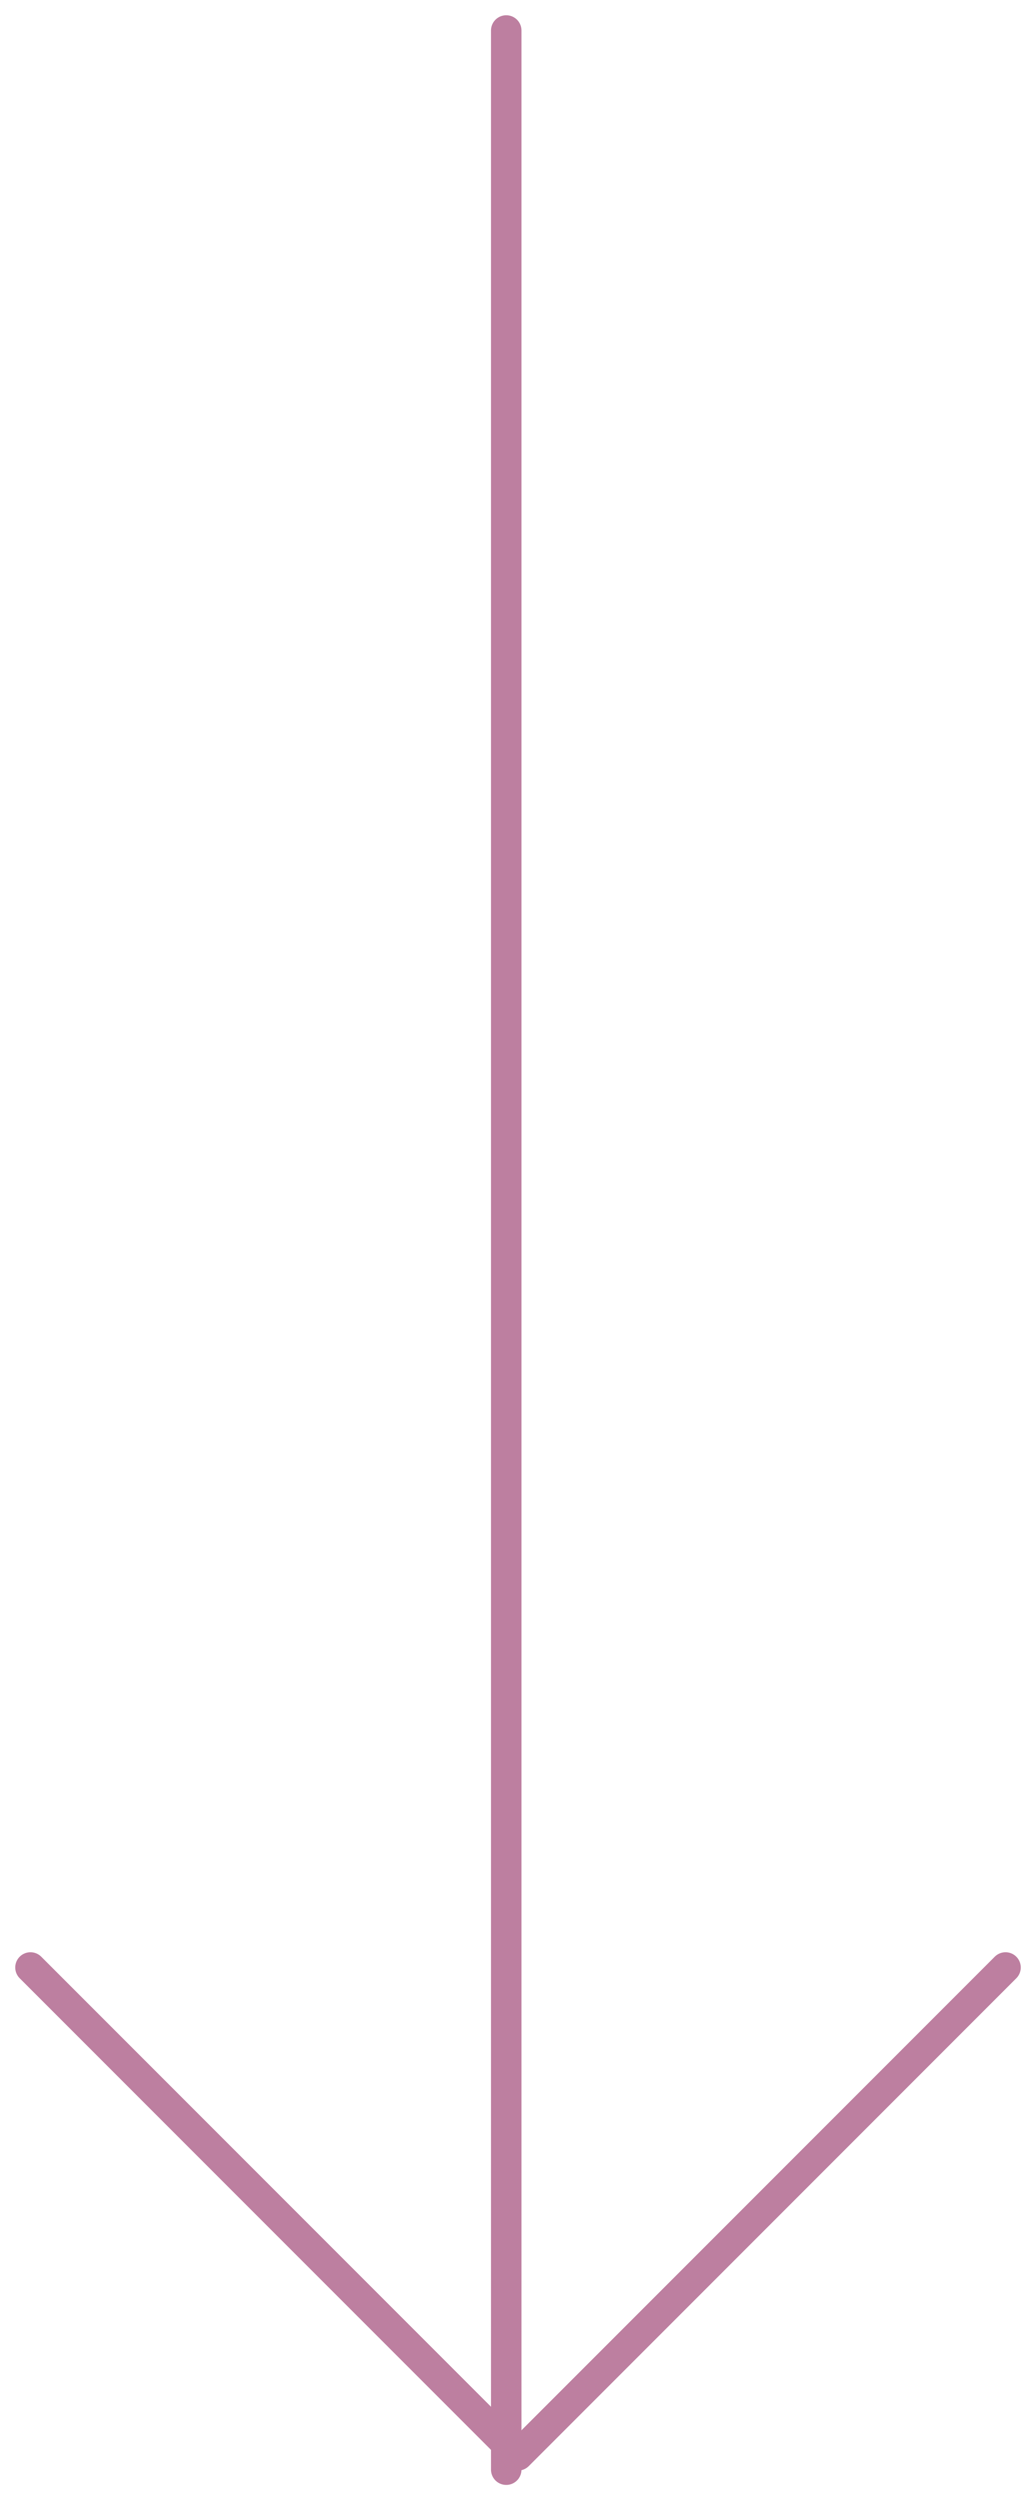<svg width="34" height="82" viewBox="0 0 34 82" fill="none" xmlns="http://www.w3.org/2000/svg">
<path d="M16.614 1L16.614 81" stroke="#BD7FA0" stroke-linecap="round" stroke-linejoin="round"/>
<path d="M33 64.529L17 80.529L1 64.529" stroke="#BD7FA0" stroke-linecap="round" stroke-linejoin="round"/>
</svg>
